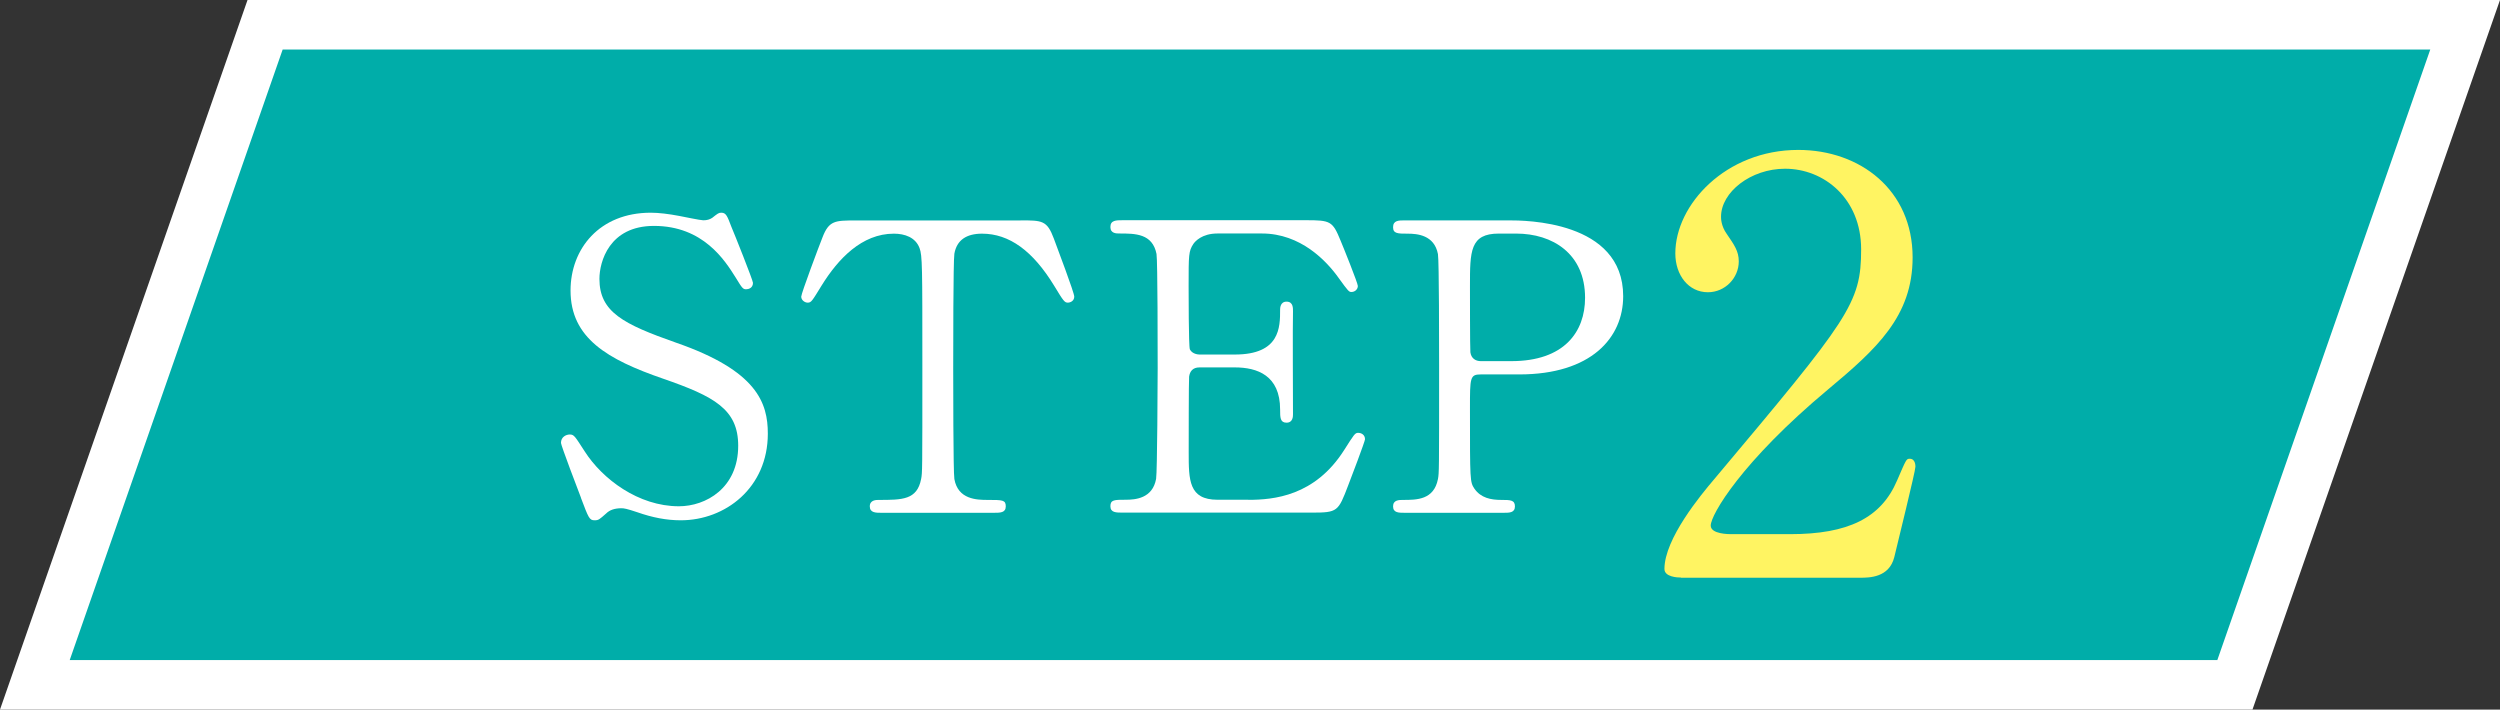 <?xml version="1.0" encoding="UTF-8"?><svg id="_レイヤー_2" xmlns="http://www.w3.org/2000/svg" viewBox="0 0 303 86"><rect x="0" y="0" width="303" height="86" fill="#333333" stroke="none"/><defs><style>.cls-1{fill:#fff;}.cls-2{fill:#fff462;}.cls-3{fill:#00ada9;}</style></defs><g id="_レイヤー_3"><g><g><polygon class="cls-3" points="4.22 83 32.13 3 298.78 3 270.87 83 4.22 83"/><path class="cls-1" d="m294.55,6l-25.81,74H8.45L34.26,6h260.29m8.45-6H30L0,86h273L303,0h0Z"/></g><g><path class="cls-1" d="m70.42,60.34c-.34-.87-2.43-6.37-2.43-6.66,0-.73.63-1.02,1.07-1.02.53,0,.63.24,1.8,2.04,2.14,3.35,6.51,6.66,11.42,6.66,3.26,0,7.19-2.19,7.19-7.34,0-4.42-2.91-5.98-9.09-8.12-6.75-2.33-11.23-4.91-11.23-10.69,0-5.05,3.5-9.43,9.72-9.43.97,0,2.19.15,3.45.39.53.1,2.58.53,2.92.53.44,0,.78-.1,1.07-.29.68-.53.78-.63,1.12-.63.58,0,.73.44,1.21,1.7.34.78,2.62,6.51,2.62,6.8,0,.63-.54.78-.83.78-.39,0-.49-.15-1.26-1.41-1.31-2.09-3.94-6.27-9.91-6.27-5.44,0-6.61,4.37-6.61,6.42,0,4.03,2.92,5.49,9.28,7.73,9.82,3.4,11.13,7.29,11.13,11.03,0,6.56-5.15,10.5-10.55,10.5-1.75,0-3.45-.34-5.25-.97-1.31-.44-1.65-.49-1.94-.49-.78,0-1.41.19-1.85.63-.83.73-.92.83-1.41.83-.63,0-.73-.29-1.65-2.72Z"/><path class="cls-1" d="m123.69,26.71c2.62,0,3.21,0,4.03,2.19.39,1.07,2.48,6.56,2.48,7.05,0,.53-.48.73-.78.73-.39,0-.53-.19-1.65-2.04-2.58-4.23-5.44-6.32-8.75-6.32-1.89,0-3.06.78-3.35,2.43-.14.87-.14,11.86-.14,13.9,0,1.36,0,12.59.14,13.41.44,2.48,2.72,2.53,4.04,2.53,1.8,0,2.19,0,2.19.78s-.68.78-1.46.78h-13.61c-.68,0-1.41,0-1.41-.78s.78-.78,1.07-.78c2.87,0,4.66,0,5.15-2.53.15-.78.15-.83.15-13.75,0-12,0-13.32-.34-14.24-.49-1.31-1.8-1.75-3.11-1.75-3.89,0-6.76,3.06-8.75,6.27-1.17,1.9-1.26,2.09-1.7,2.09-.34,0-.78-.29-.78-.73,0-.39,2.19-6.22,2.58-7.19.78-2.04,1.55-2.04,3.98-2.04h20.02Z"/><path class="cls-1" d="m151.29,60.58c3.06,0,8.07-.44,11.62-6.03,1.21-1.9,1.31-2.09,1.7-2.09s.83.24.83.78c0,.24-1.75,4.86-2.04,5.59-1.21,3.16-1.26,3.3-4.42,3.3h-22.89c-.83,0-1.51,0-1.51-.78s.49-.78,1.85-.78c1.17,0,3.26-.15,3.69-2.53.14-.83.19-12,.19-13.41,0-1.94,0-12.98-.14-13.85-.49-2.48-2.58-2.48-4.52-2.48-.34,0-1.07,0-1.07-.78,0-.83.68-.83,1.51-.83h22.16c3.01,0,3.26.1,4.23,2.48.29.68,2.09,5.15,2.09,5.49,0,.39-.34.73-.78.73-.29,0-.39-.1-1.51-1.65-1.51-2.14-4.66-5.44-9.33-5.44h-5.39c-1.9,0-2.72.97-2.92,1.26-.58.88-.58,1.31-.58,5.15,0,.63,0,7.24.15,7.63.29.58,1.02.63,1.17.63h4.28c5.49,0,5.49-3.3,5.49-5.44,0-.15,0-.97.78-.97.83,0,.78.83.78,1.21-.05,1.8,0,10.5,0,12.44,0,.24,0,1.02-.78,1.02s-.78-.63-.78-1.6c0-4.13-2.77-5.1-5.49-5.1h-4.28c-.83,0-1.17.49-1.26,1.12-.05.39-.05,8.41-.05,9.14,0,3.4,0,5.78,3.5,5.78h3.74Z"/><path class="cls-1" d="m182.88,26.71c1.85,0,13.85,0,13.85,9.19,0,5.05-3.89,9.48-12.59,9.48h-4.67c-1.31,0-1.31.39-1.31,4.08,0,8.89,0,8.94.54,9.77.78,1.12,1.99,1.36,3.26,1.36,1.07,0,1.65,0,1.65.78s-.68.78-1.36.78h-12c-.73,0-1.41,0-1.41-.78s.73-.78,1.21-.78c1.65,0,3.74,0,4.23-2.53.14-.78.14-.83.14-13.75,0-2.28,0-12.68-.14-13.51-.44-2.33-2.53-2.48-3.69-2.48s-1.75,0-1.75-.78c0-.83.68-.83,1.41-.83h12.64Zm.29,17.06c6.42,0,8.94-3.55,8.94-7.68,0-5.35-3.94-7.78-8.36-7.78h-2.09c-3.5,0-3.5,2.14-3.5,6.37,0,.68,0,7.58.05,8.02.1.73.63,1.07,1.26,1.07h3.69Z"/><path class="cls-2" d="m203.74,70c-.42,0-2.01-.07-2.01-1.04,0-3.67,4.44-9.01,6.03-10.88,16.36-19.48,17.81-21.28,17.81-27.86,0-6.17-4.5-9.77-9.22-9.77-4.16,0-7.76,2.84-7.76,5.82,0,.21,0,1.11.69,2.08.9,1.32,1.46,2.08,1.46,3.33,0,2.01-1.66,3.74-3.74,3.74-2.36,0-3.95-2.08-3.95-4.71,0-5.89,6.1-12.54,14.9-12.54,7.48,0,13.86,4.85,13.86,13.03,0,7.14-4.37,11.09-10.26,16.01-10.46,8.73-14.21,15.18-14.21,16.49,0,1.04,2.22,1.04,2.49,1.04h7.14c7,0,11.02-1.94,12.96-6.51,1.11-2.56,1.11-2.63,1.53-2.63.69,0,.69.83.69.97,0,.55-2.22,9.5-2.56,10.95-.62,2.5-3.05,2.5-4.16,2.5h-21.69Z"/></g></g></g></svg>